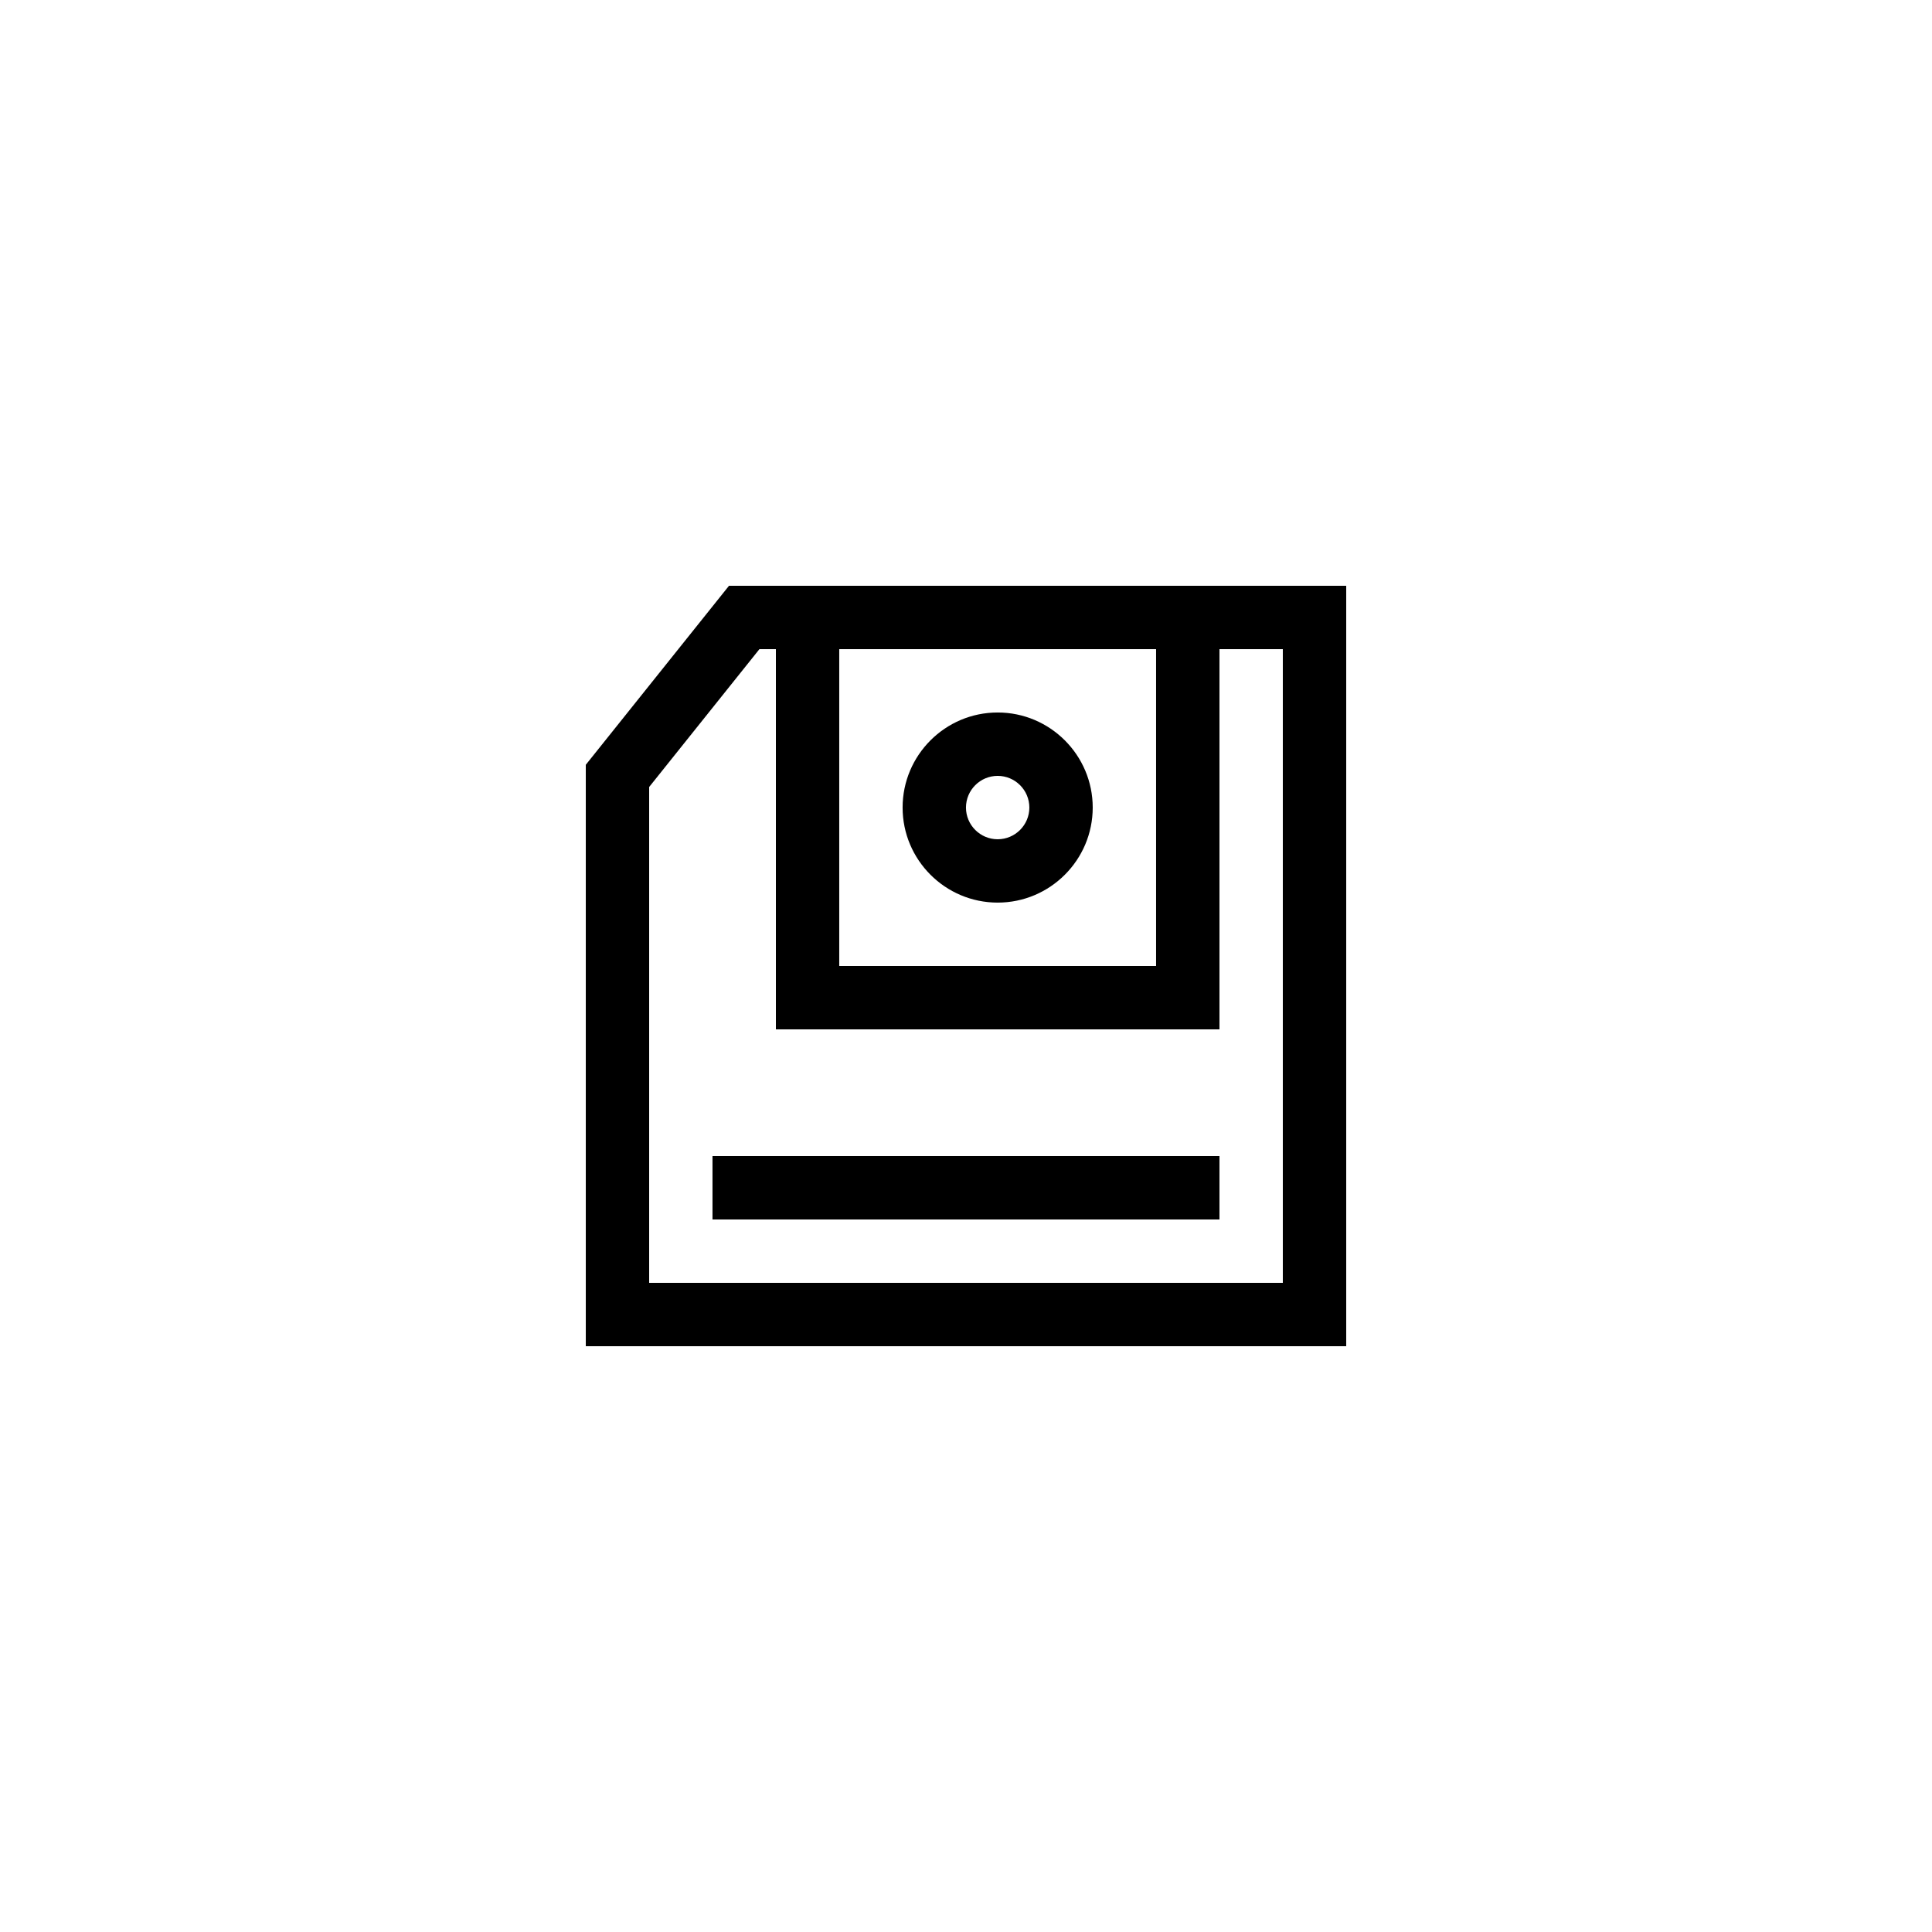 <?xml version="1.0" encoding="UTF-8"?>
<!-- Uploaded to: ICON Repo, www.iconrepo.com, Generator: ICON Repo Mixer Tools -->
<svg fill="#000000" width="800px" height="800px" version="1.1" viewBox="144 144 512 512" xmlns="http://www.w3.org/2000/svg">
 <g>
  <path d="m500.76 299.24h-163.57l-37.949 47.434v154.09h201.52zm-50.383 16.793v83.969h-83.969v-83.969zm33.586 167.93h-167.93v-131.4l29.223-36.531h4.363v100.76h117.55v-100.76h16.793z"/>
  <path d="m408.39 383.2c13.891 0 25.191-11.301 25.191-25.191s-11.301-25.191-25.191-25.191-25.191 11.301-25.191 25.191c0 13.895 11.301 25.191 25.191 25.191zm0-33.586c4.629 0 8.398 3.766 8.398 8.398s-3.769 8.398-8.398 8.398c-4.629 0-8.398-3.766-8.398-8.398 0.004-4.633 3.769-8.398 8.398-8.398z"/>
  <path d="m332.82 450.38h134.35v16.793h-134.35z"/>
 </g>
</svg>
